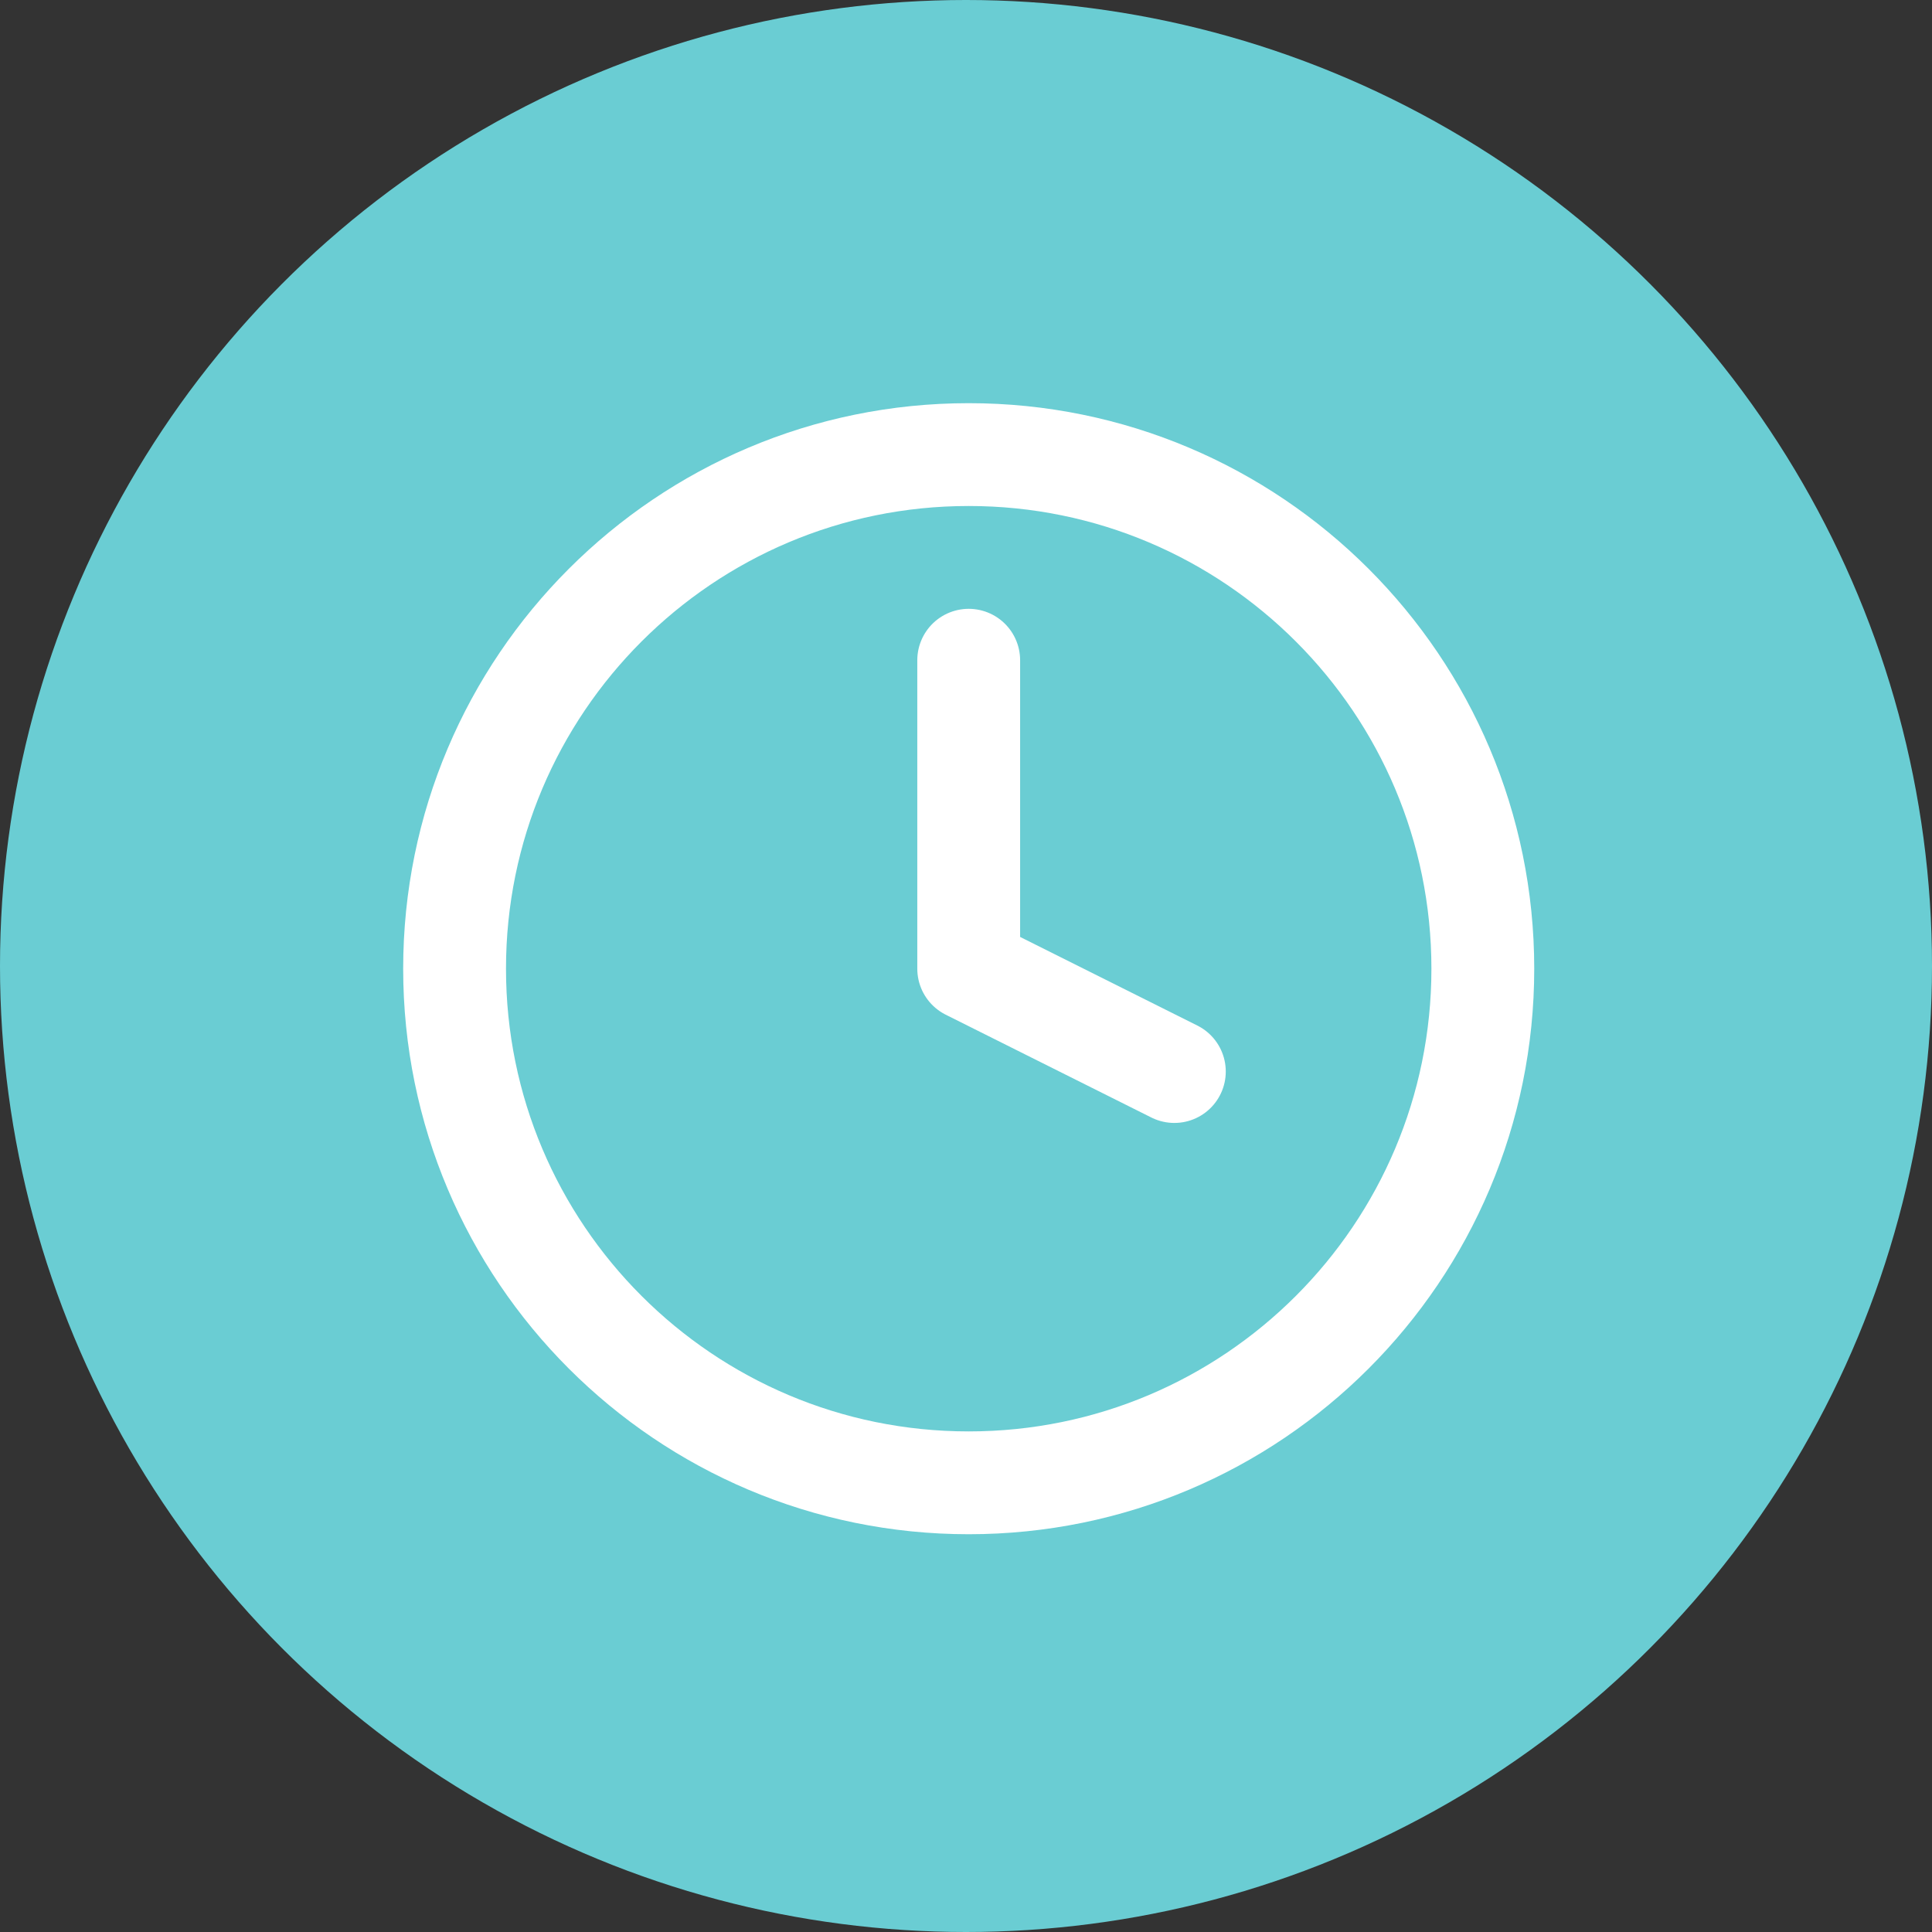 <?xml version="1.0" encoding="UTF-8"?> <svg xmlns="http://www.w3.org/2000/svg" width="357" height="357" viewBox="0 0 357 357" fill="none"><rect x="0" y="0" width="357" height="357" fill="#333333" stroke="none"/><circle cx="178.5" cy="178.5" r="178.5" fill="#6ACDD3"></circle><path d="M179 122V179L217 198M274 179C274 231.467 231.467 274 179 274C126.533 274 84 231.467 84 179C84 126.533 126.533 84 179 84C231.467 84 274 126.533 274 179Z" stroke="white" stroke-width="19" stroke-linecap="round" stroke-linejoin="round"></path></svg> 